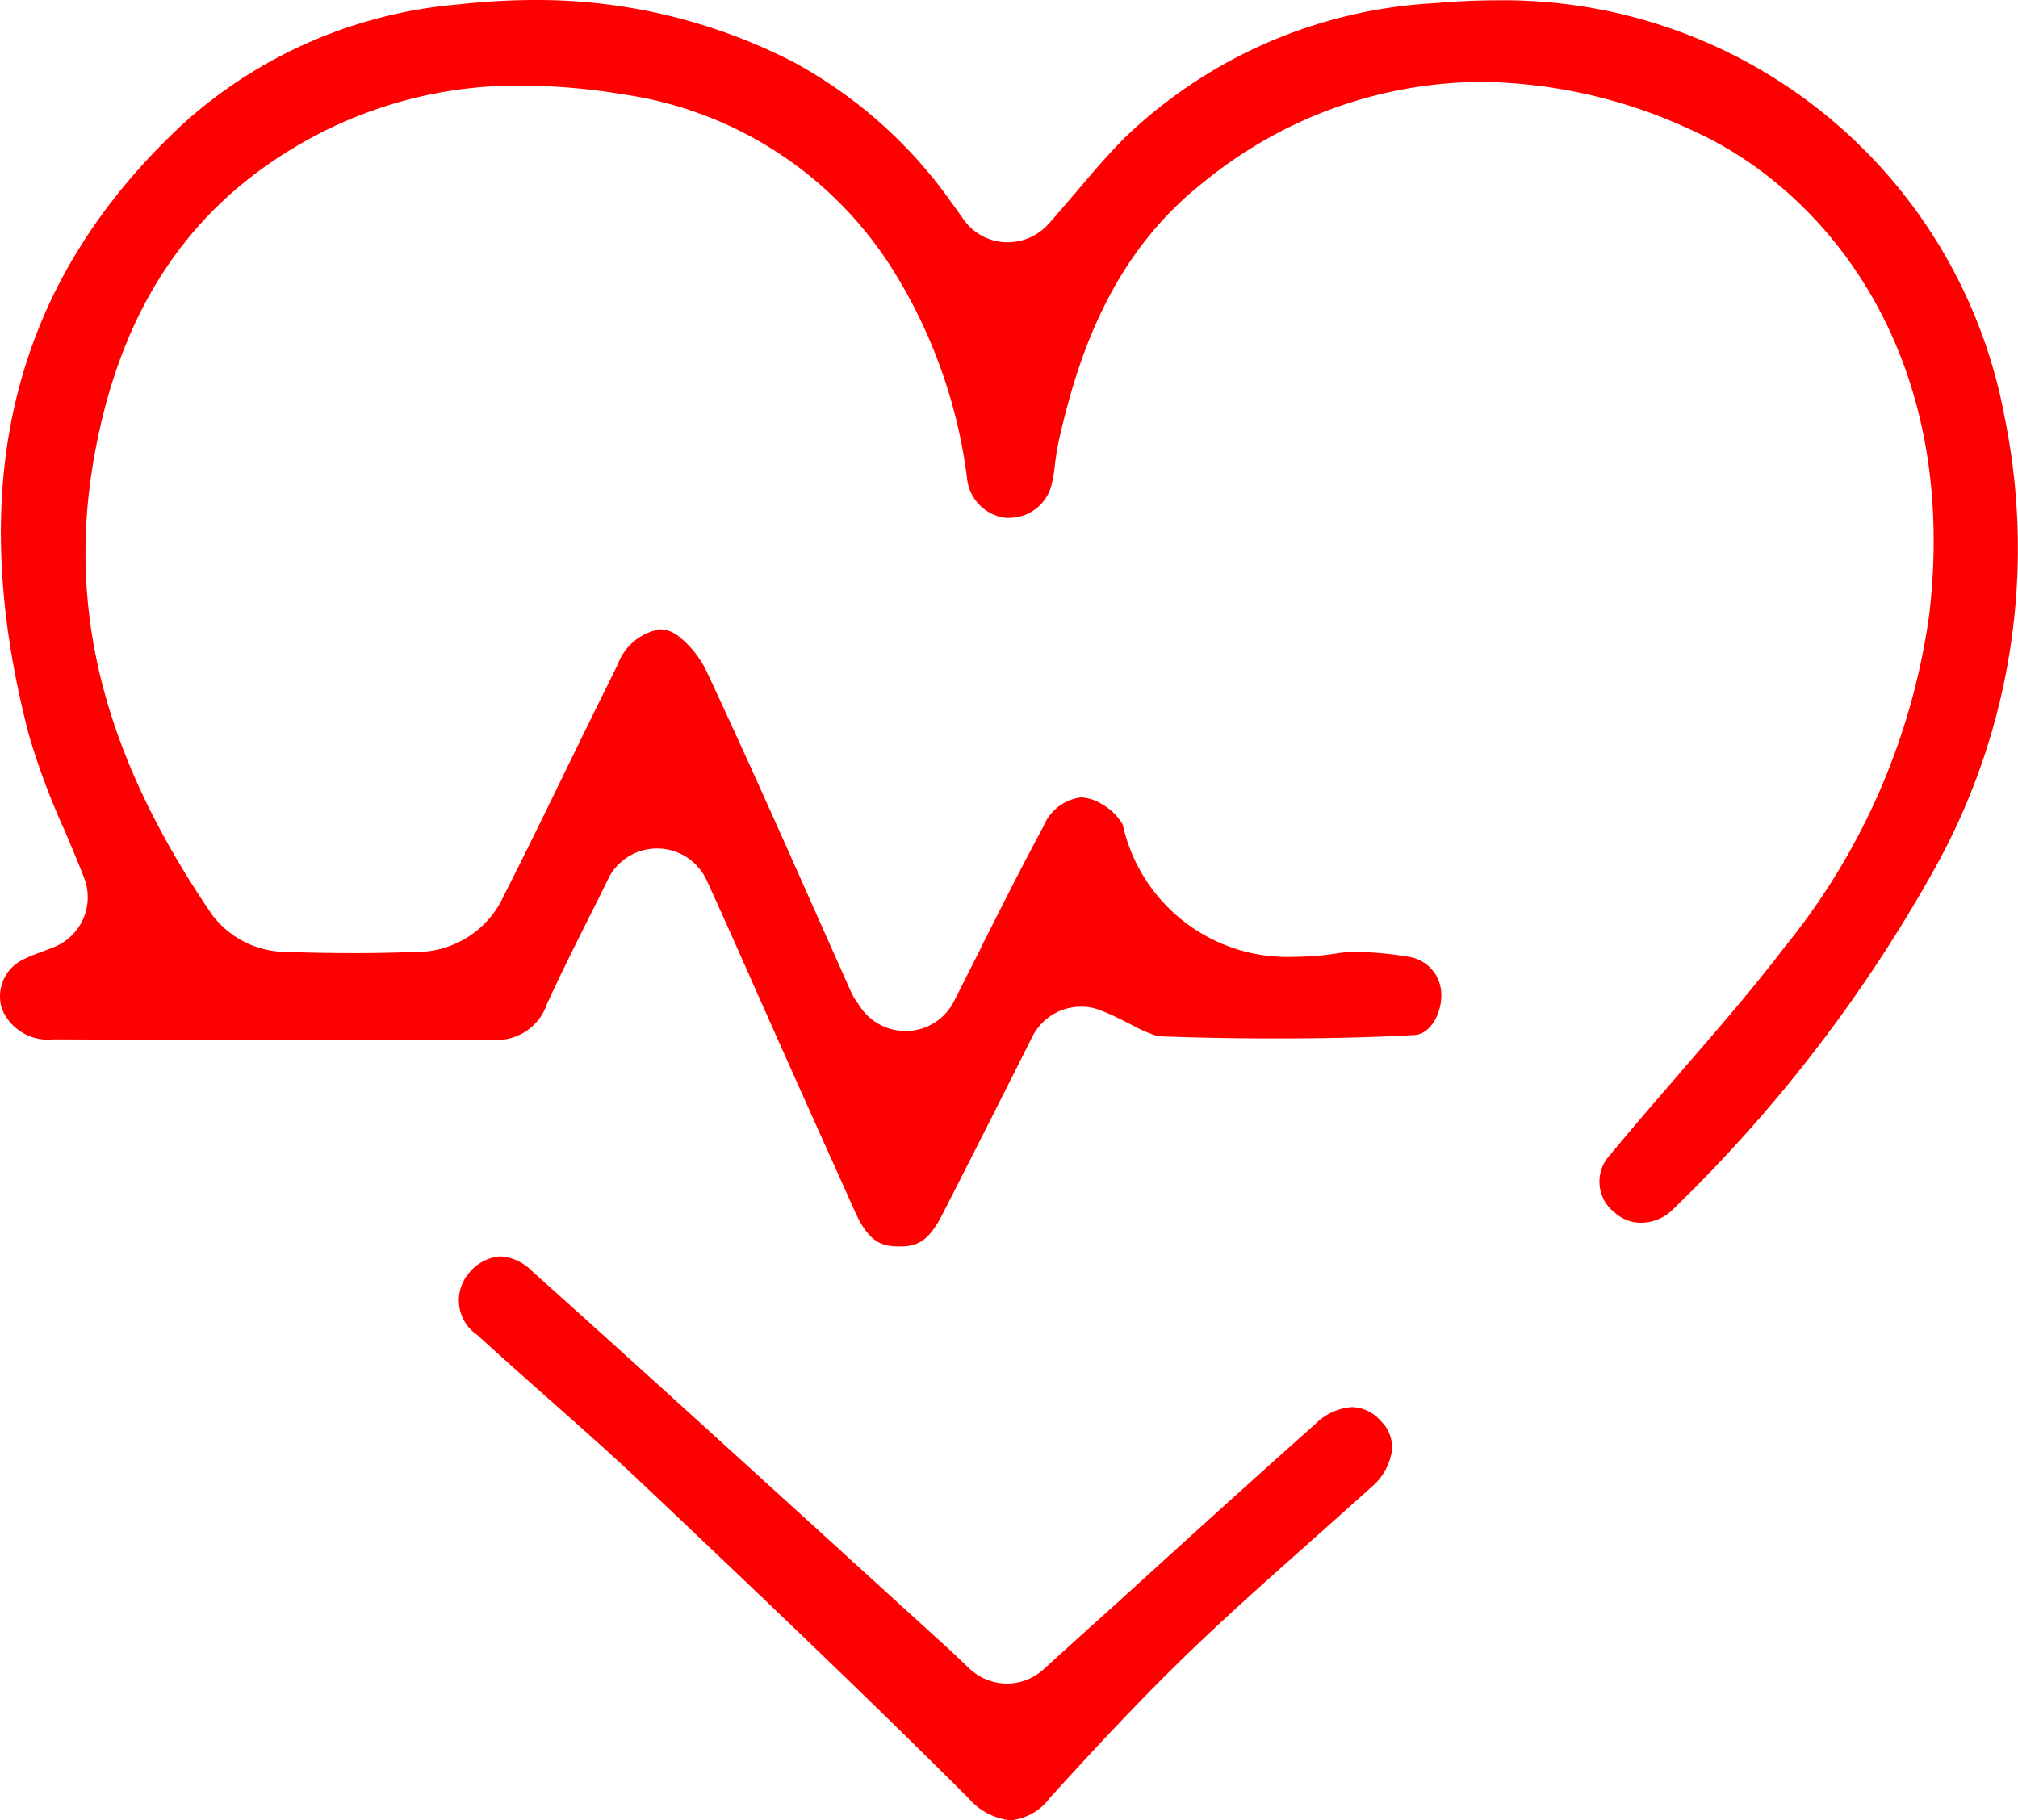 <svg xmlns="http://www.w3.org/2000/svg" width="64.801" height="58.46" viewBox="0 0 64.801 58.46">
  <g id="kardiyoloji" transform="translate(-2.988 -5.75)">
    <g id="Group_4" data-name="Group 4">
      <path id="Path_38" data-name="Path 38" d="M31.82,45.78c-.54,0-.95-.18-1.36-1.08-.96-2.14-1.96-4.36-2.83-6.32-.43-.96-.85-1.92-1.28-2.88-.13-.29-.26-.58-.42-.93l-.25-.55A1.752,1.752,0,0,0,24.12,33h-.03a1.743,1.743,0,0,0-1.57.97c-.22.46-.44.89-.65,1.31-.47.94-.91,1.82-1.32,2.72a1.7,1.7,0,0,1-1.8,1.14c-2.62.01-4.99.01-7.25.01-2.44,0-4.66-.01-6.79-.02a1.6,1.6,0,0,1-1.66-.98,1.319,1.319,0,0,1,.58-1.53,3.884,3.884,0,0,1,.59-.26c.18-.07.35-.13.52-.2a1.727,1.727,0,0,0,.94-2.24c-.2-.52-.42-1.03-.63-1.53a22.836,22.836,0,0,1-1.14-3.06c-2.12-8.16-.48-14.6,5.03-19.67a15.074,15.074,0,0,1,8.78-3.77,22.205,22.205,0,0,1,2.41-.14A17.982,17.982,0,0,1,28.5,7.76a14.9,14.9,0,0,1,5.08,4.55c.06.08.12.16.18.25l.17.24a1.736,1.736,0,0,0,1.33.73h.09a1.766,1.766,0,0,0,1.31-.59c.29-.32.56-.65.84-.97.56-.66,1.09-1.29,1.66-1.85a15.559,15.559,0,0,1,9.93-4.27c.66-.06,1.32-.09,1.96-.09A16.359,16.359,0,0,1,67.36,19.15a21.12,21.12,0,0,1-2.21,14.43,47,47,0,0,1-8.43,11,1.465,1.465,0,0,1-1.03.44,1.237,1.237,0,0,1-.83-.31,1.253,1.253,0,0,1-.16-1.88c.71-.86,1.46-1.73,2.19-2.57l.02-.03c1.12-1.29,2.28-2.62,3.35-4.02a21.623,21.623,0,0,0,4.68-10.73c1-8.55-3.5-13.73-7.67-15.57a16.366,16.366,0,0,0-6.71-1.53,14.18,14.18,0,0,0-8.92,3.22c-2.95,2.31-4.02,5.57-4.62,8.16a8.809,8.809,0,0,0-.16.94,4.433,4.433,0,0,1-.11.64,1.4,1.4,0,0,1-1.38,1.04h-.1a1.425,1.425,0,0,1-1.23-1.28,16.508,16.508,0,0,0-2.39-6.7A12.292,12.292,0,0,0,23,8.78a20.179,20.179,0,0,0-3.2-.28,13.9,13.9,0,0,0-7.35,1.98C8.91,12.59,6.81,15.86,6,20.49c-.86,4.93.35,9.59,3.8,14.64a2.989,2.989,0,0,0,2.3,1.19c.86.03,1.61.04,2.3.04.8,0,1.53-.02,2.25-.05a3.079,3.079,0,0,0,2.42-1.6c.71-1.4,1.41-2.83,2.08-4.21l.01-.02c.54-1.11,1.1-2.25,1.66-3.38a1.763,1.763,0,0,1,1.36-1.14,1.012,1.012,0,0,1,.57.2,3.22,3.22,0,0,1,.96,1.22c1.14,2.44,2.26,4.95,3.34,7.38l.08.18c.39.88.78,1.75,1.17,2.63a2.015,2.015,0,0,0,.24.41l.06.09a1.747,1.747,0,0,0,1.46.79h.1a1.744,1.744,0,0,0,1.46-.95c.28-.55.56-1.11.84-1.66l.04-.09c.67-1.33,1.31-2.6,1.99-3.86a1.5,1.5,0,0,1,1.2-.94,1.335,1.335,0,0,1,.67.21,1.781,1.781,0,0,1,.68.66,5.416,5.416,0,0,0,5.49,4.25,9.44,9.44,0,0,0,1.45-.12,3.7,3.7,0,0,1,.6-.04,11.381,11.381,0,0,1,1.71.17,1.231,1.231,0,0,1,.98,1.25c0,.57-.36,1.22-.85,1.25-1.41.08-2.91.11-4.48.11-1.2,0-2.43-.02-3.76-.07a4.477,4.477,0,0,1-.86-.37c-.3-.15-.6-.31-.96-.45a1.654,1.654,0,0,0-.66-.13,1.748,1.748,0,0,0-1.56.96l-.8,1.59c-.68,1.35-1.39,2.75-2.1,4.14-.41.8-.76.98-1.24,1.01Z" fill="red" fill-rule="evenodd"/>
      <path id="Path_39" data-name="Path 39" d="M35.44,64.21a2.041,2.041,0,0,1-1.35-.71c-3.39-3.38-6.87-6.69-10.43-10.06-.98-.93-1.99-1.82-2.97-2.69-.79-.7-1.59-1.41-2.38-2.13a1.338,1.338,0,0,1-.28-1.96,1.415,1.415,0,0,1,1.03-.56,1.554,1.554,0,0,1,1.01.47c3.35,3,6.66,6.02,9.86,8.93l.36.33c1.07.97,2.14,1.95,3.21,2.92.14.13.27.26.4.38l.21.2a1.771,1.771,0,0,0,1.21.49,1.747,1.747,0,0,0,1.17-.45c.76-.69,1.51-1.37,2.27-2.05l.34-.31c1.99-1.81,4.05-3.68,6.14-5.54a1.821,1.821,0,0,1,1.16-.53,1.27,1.27,0,0,1,.94.46,1.18,1.18,0,0,1,.35.89,1.893,1.893,0,0,1-.7,1.25c-.63.57-1.26,1.13-1.89,1.69-1.27,1.13-2.59,2.3-3.85,3.51-1.63,1.57-3.15,3.21-4.55,4.75a1.774,1.774,0,0,1-1.26.72Z" fill="red" fill-rule="evenodd"/>
    </g>
  </g>
</svg>
